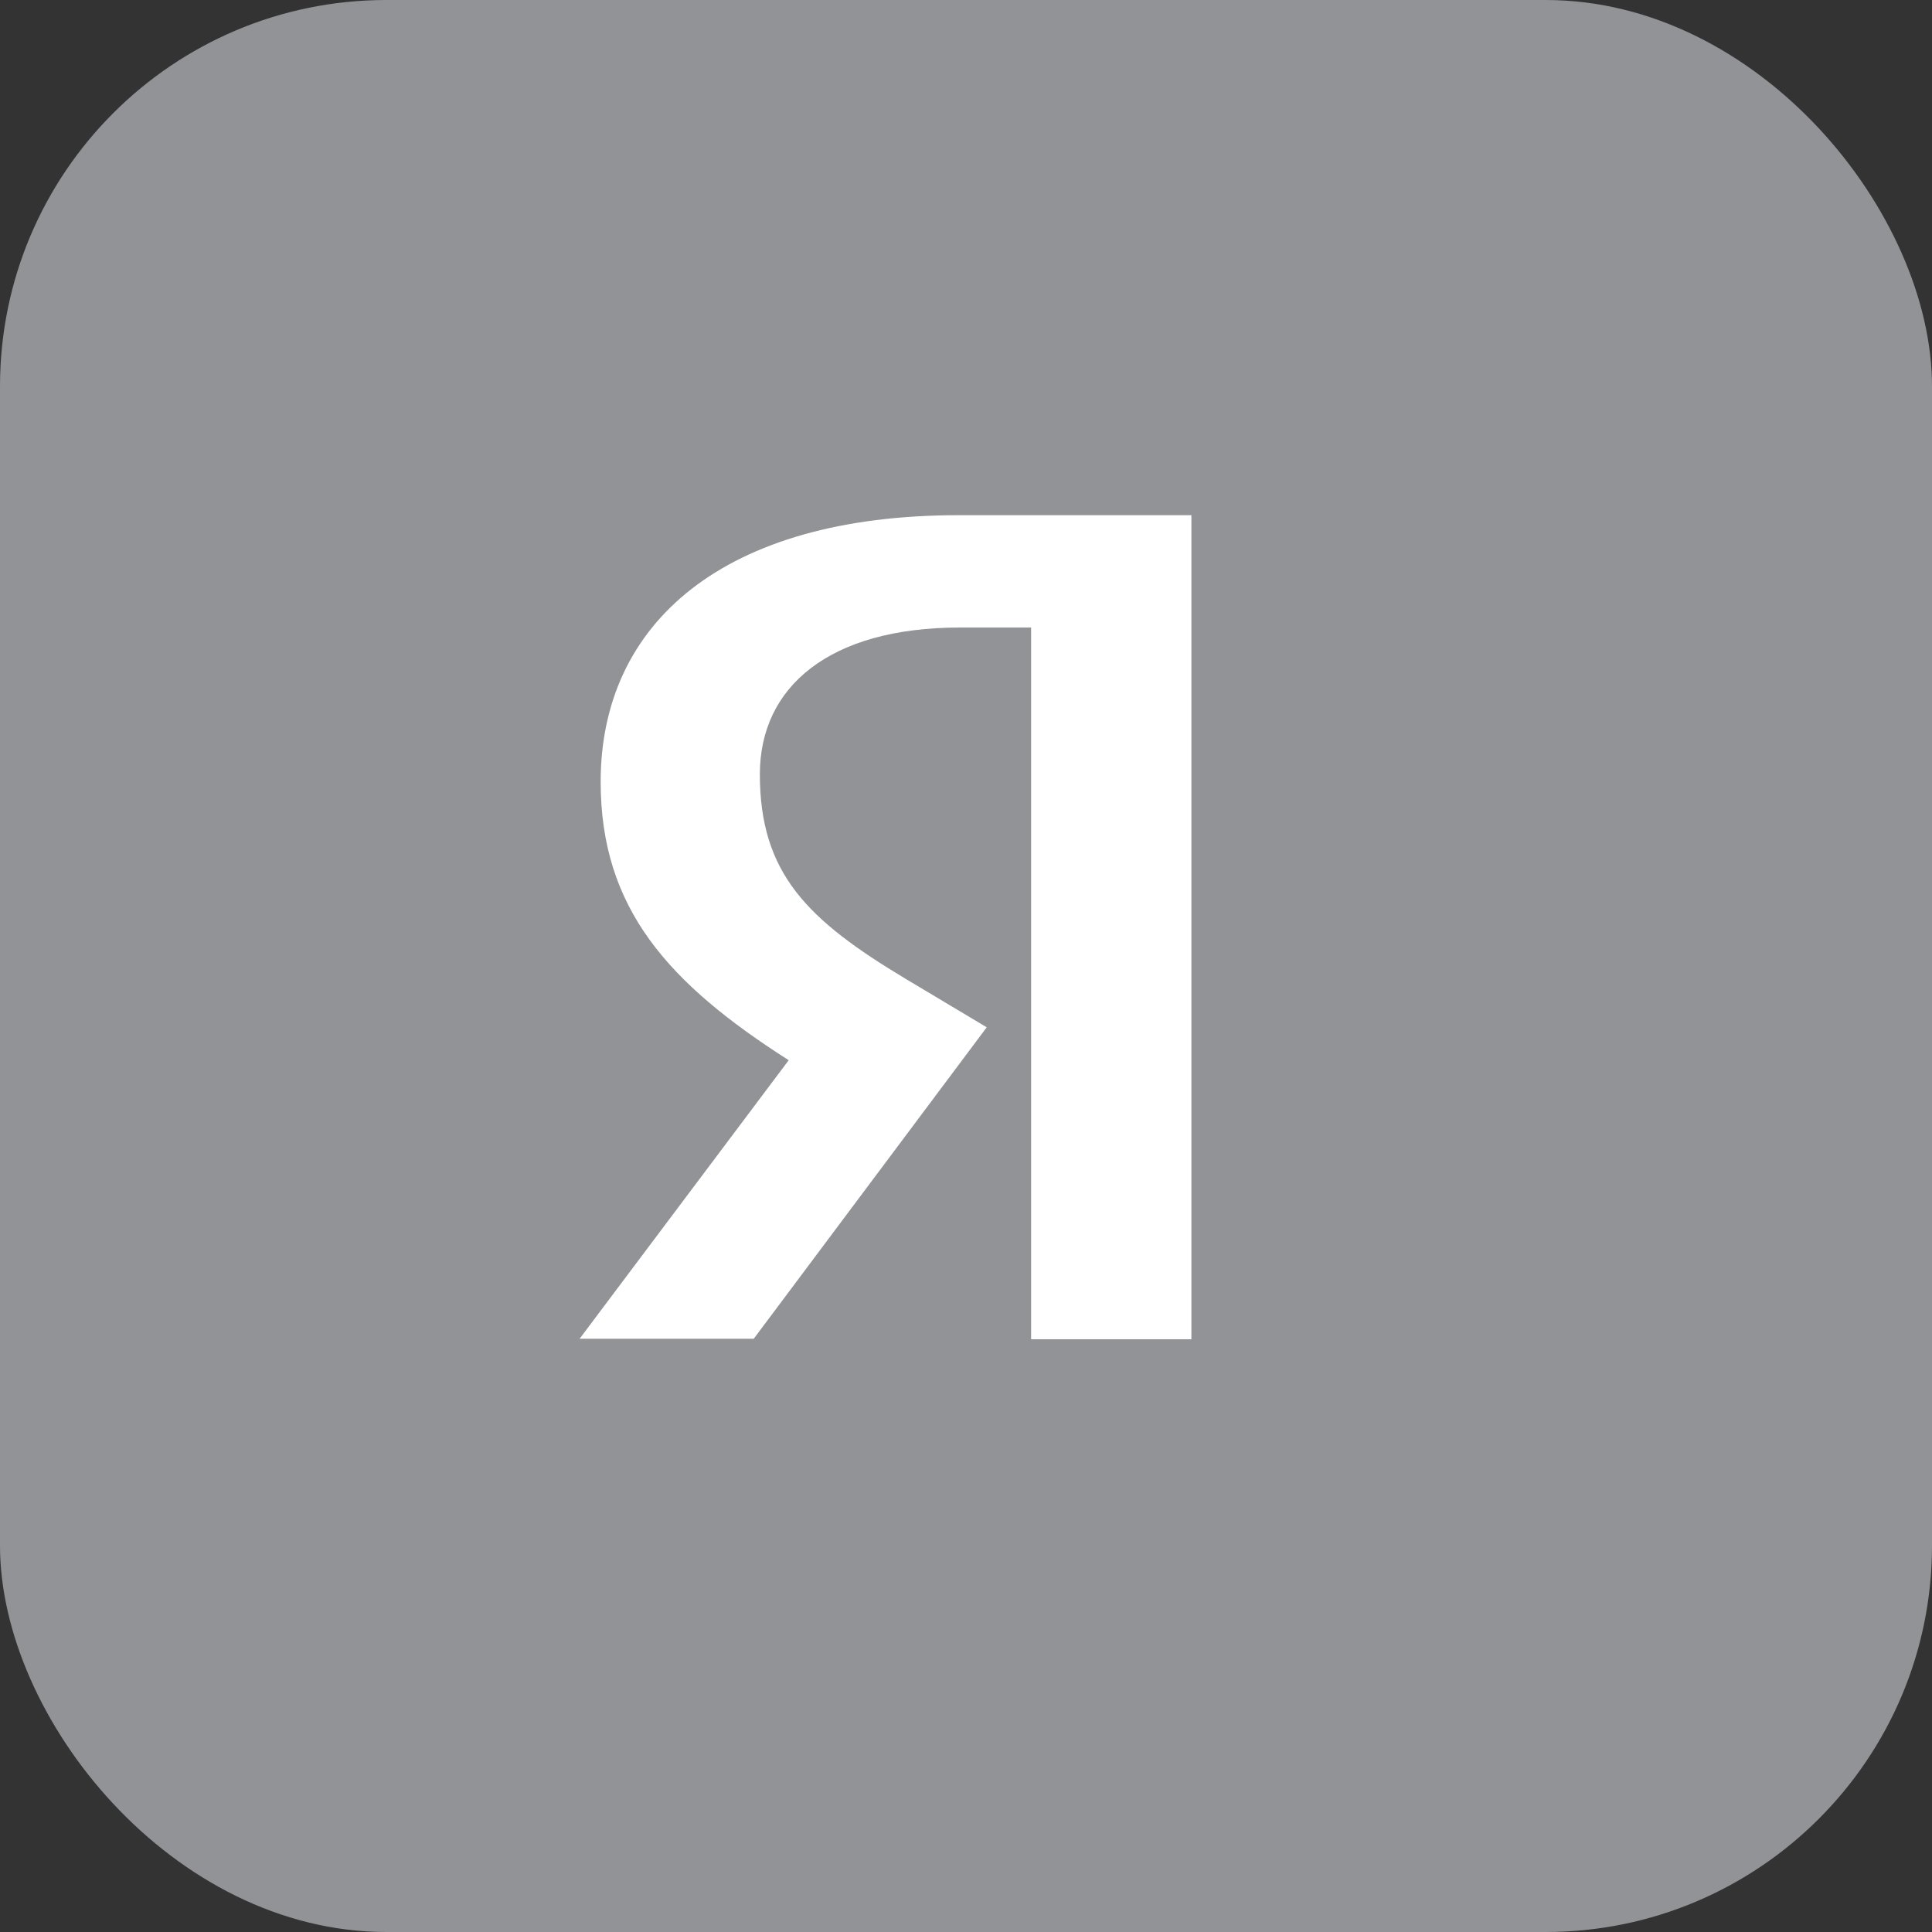 <svg width="30" height="30" viewBox="0 0 30 30" fill="none" xmlns="http://www.w3.org/2000/svg">
<rect x="0" y="0" width="30" height="30" fill="#333333" stroke="none"/>
<rect width="30" height="30" rx="6" fill="#919396"/>
<path d="M16.02 9.744H14.908C12.876 9.744 11.799 10.666 11.799 12.023C11.799 13.565 12.54 14.286 14.064 15.2L15.322 15.952L11.704 20.788H9L12.247 16.463C10.378 15.27 9.327 14.107 9.327 12.139C9.327 9.674 11.239 8 14.883 8H18.5V20.796H16.011V9.744H16.02Z" fill="white"/>
</svg>
